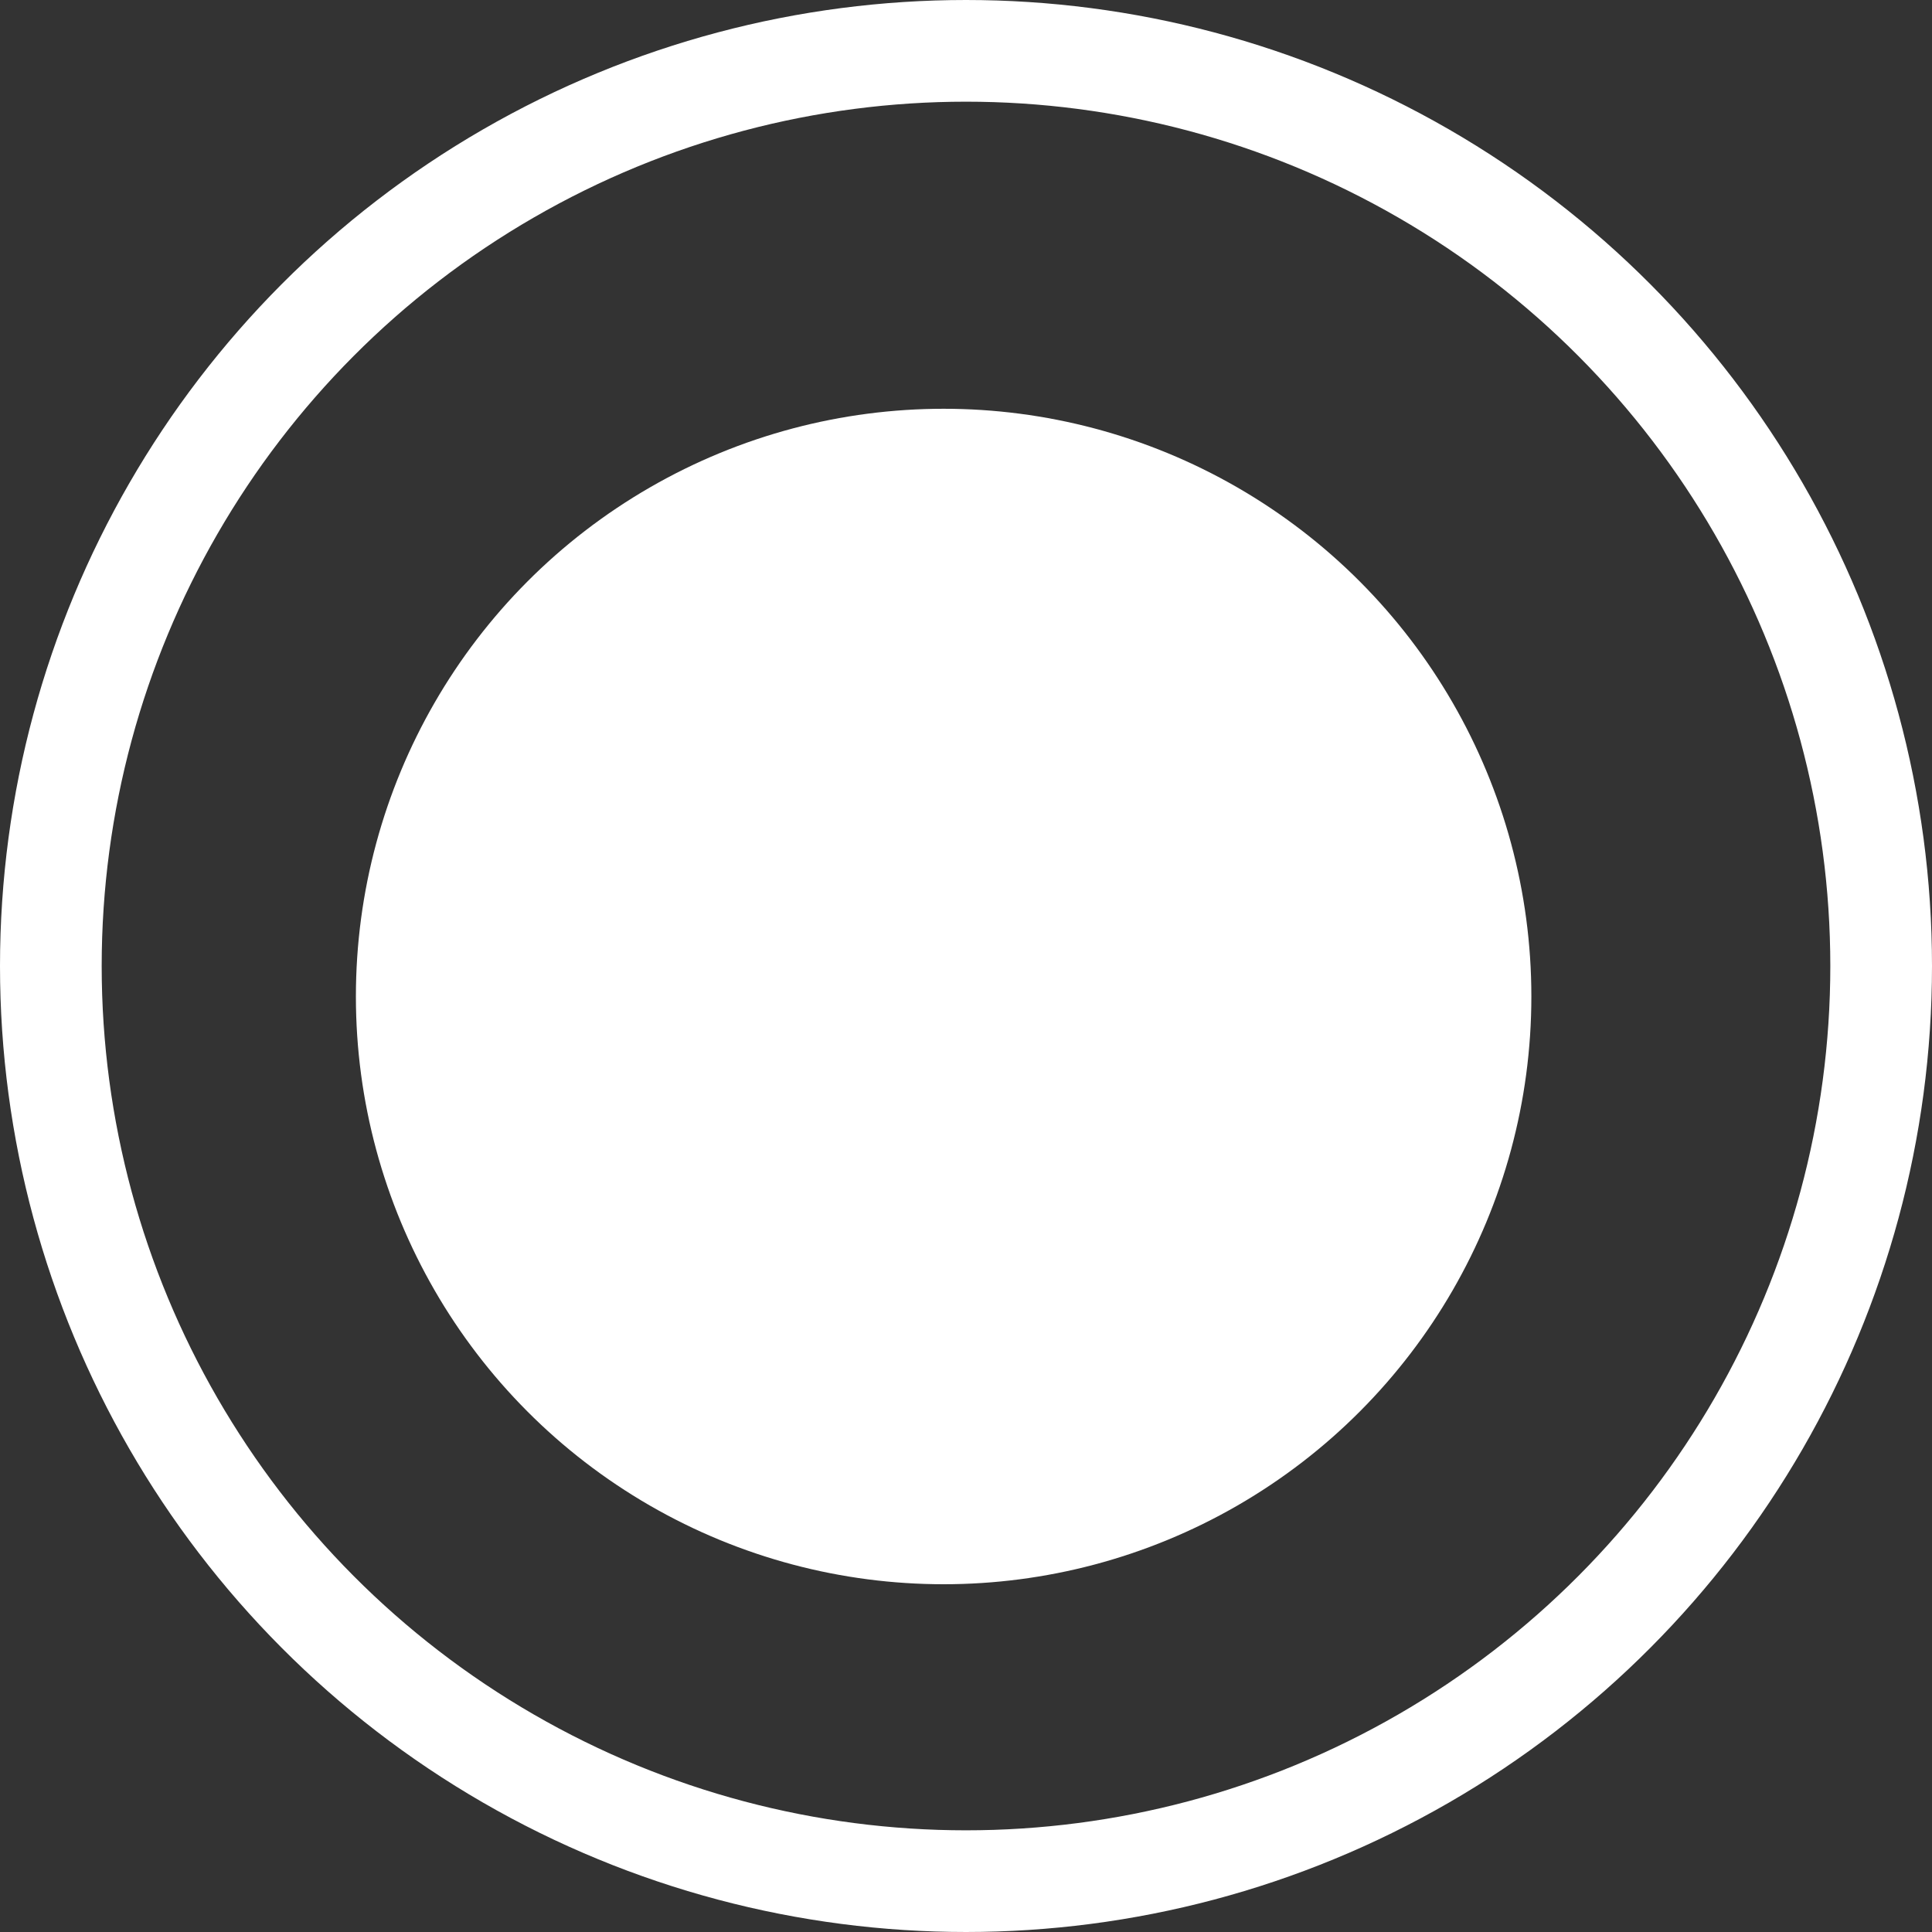 <svg xmlns="http://www.w3.org/2000/svg" width="19" height="19" viewBox="0 0 19 19">
  <rect x="0" y="0" width="19" height="19" fill="#333333" stroke="none"/>
  <g id="Group_41_copy_5" data-name="Group 41 copy 5" transform="translate(-812.5 -5803.5)">
    <circle id="Ellipse_3" data-name="Ellipse 3" cx="5.78" cy="5.78" r="5.78" transform="translate(816 5807.52)" fill="#fff"/>
    <circle id="Ellipse_4" data-name="Ellipse 4" cx="9" cy="9" r="9" transform="translate(813 5804)" fill="none" stroke="#fff" stroke-width="1"/>
  </g>
</svg>
